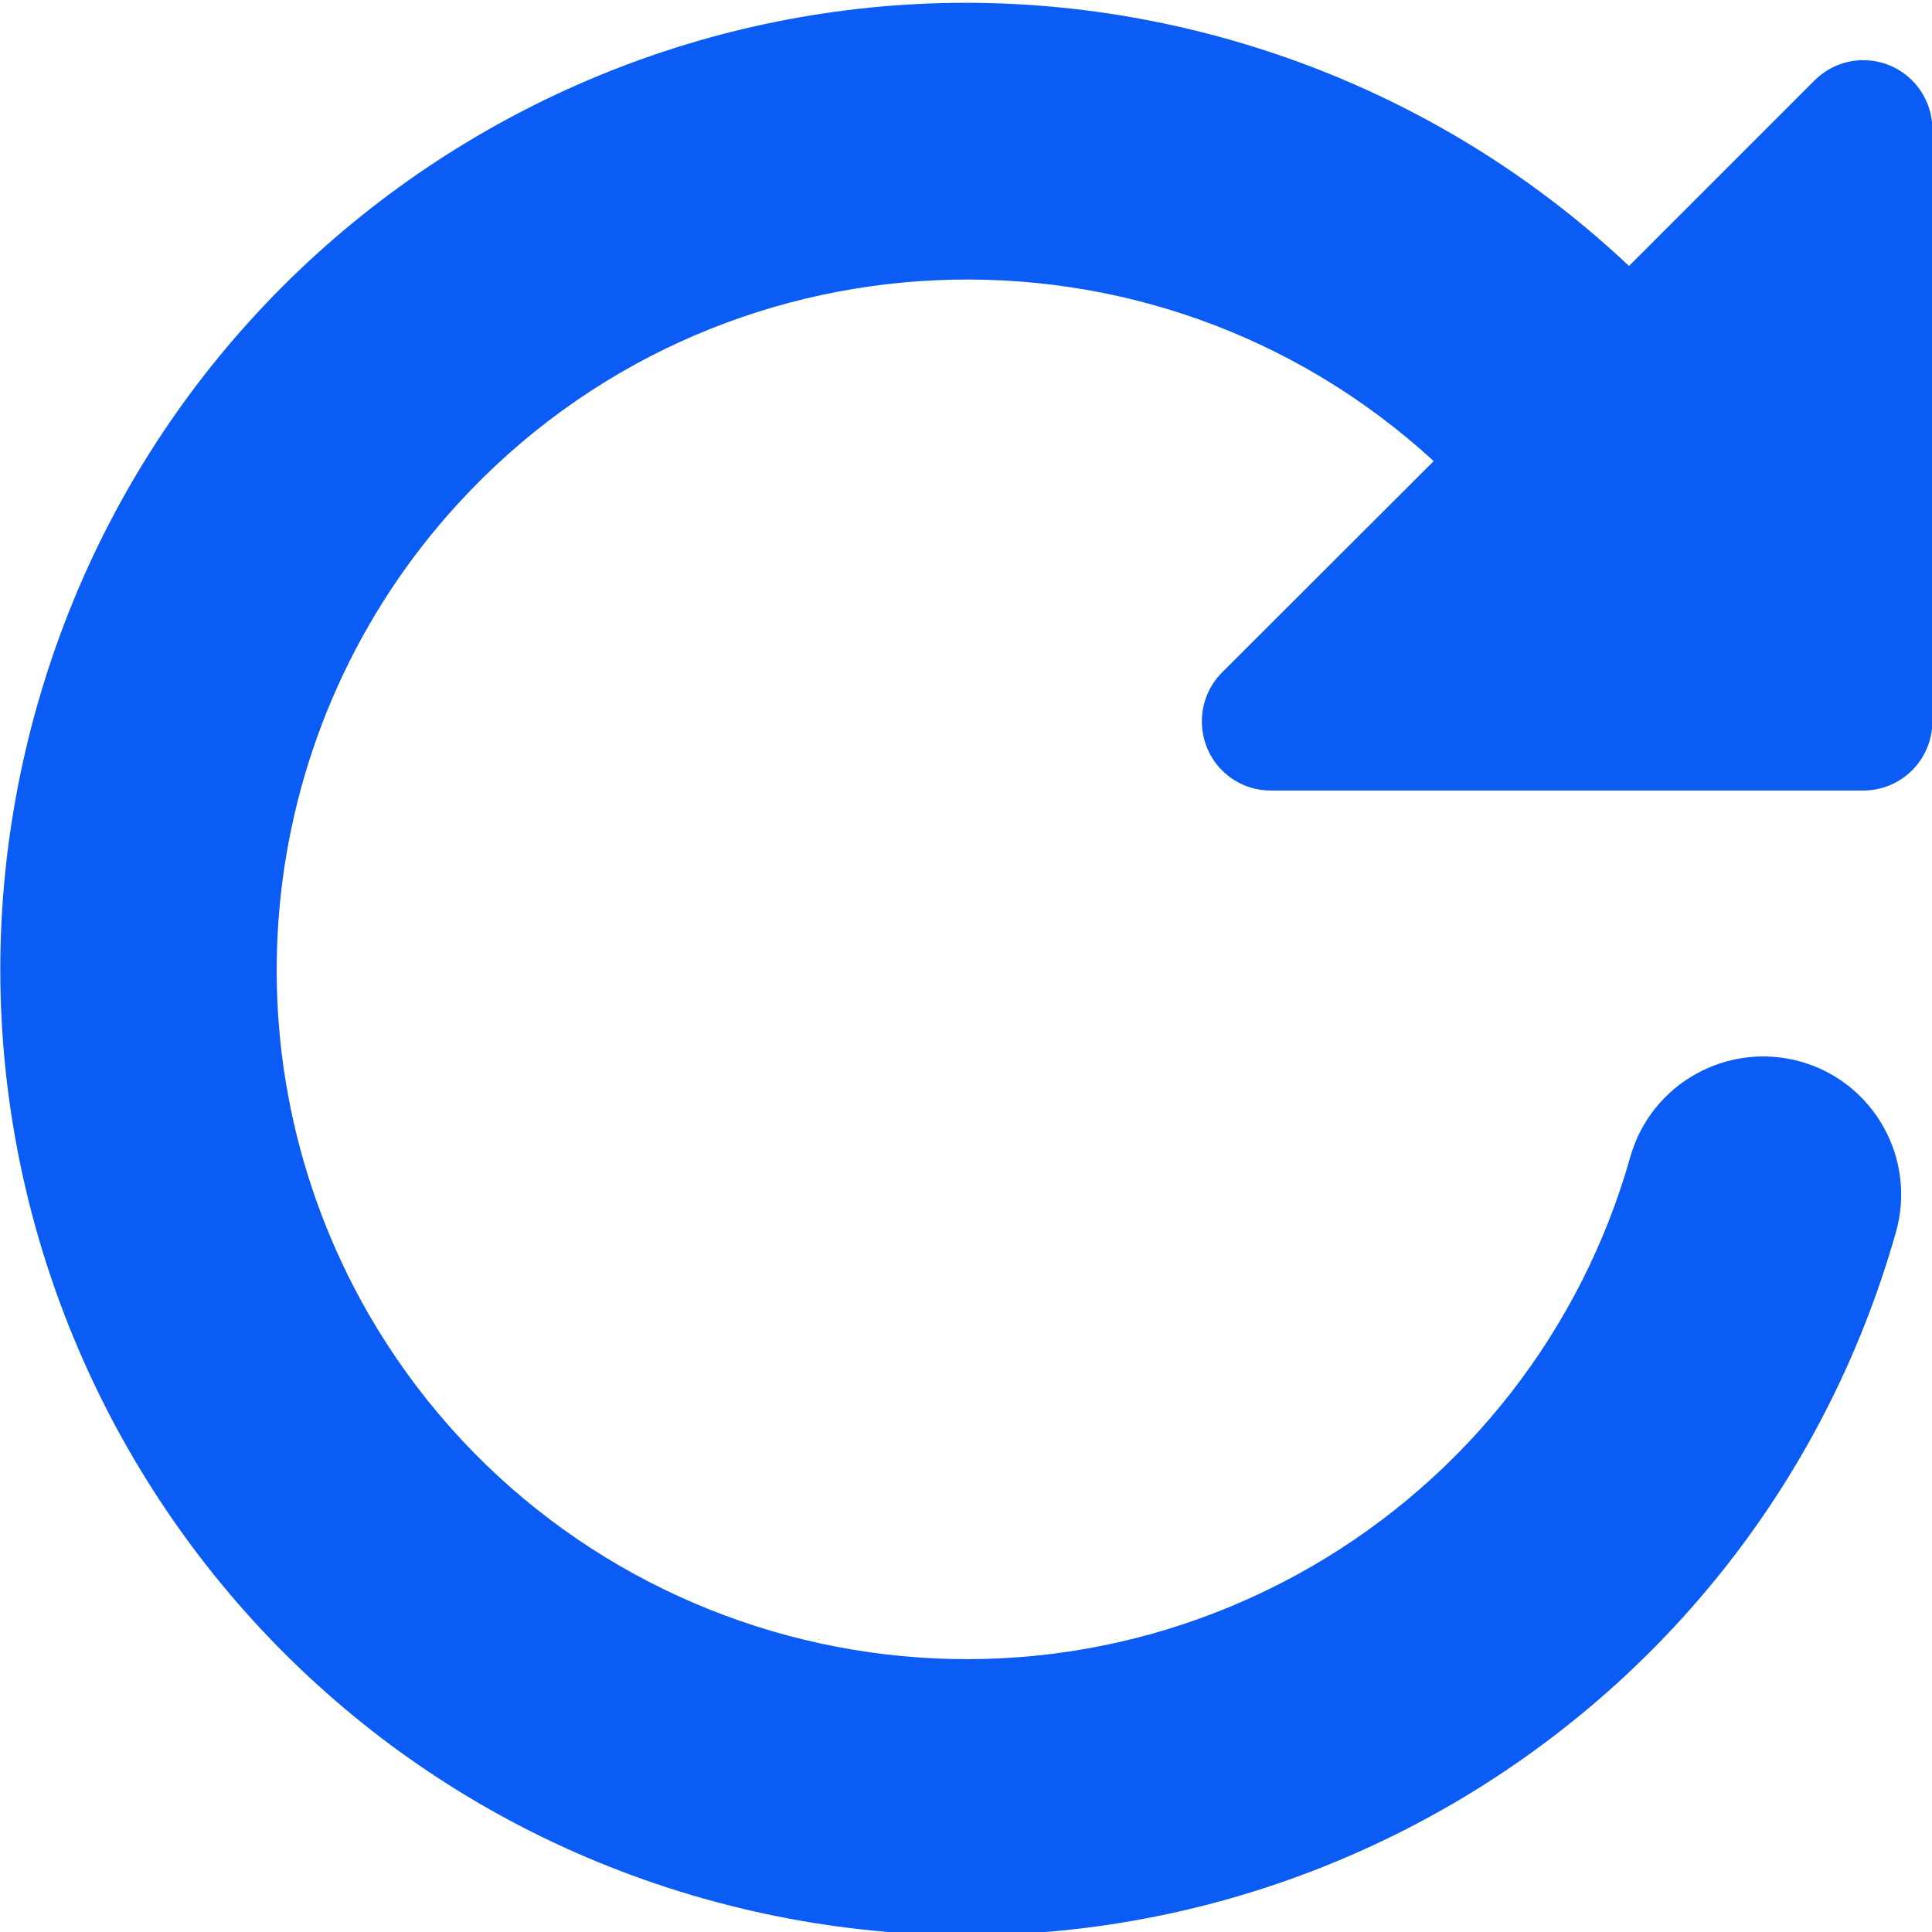 <svg width="12" height="12" viewBox="0 0 12 12" fill="none" xmlns="http://www.w3.org/2000/svg">
<g clip-path="url(#clip0_9_1355)">
<path d="M8.905 2.864C7.16 1.263 4.447 1.381 2.847 3.126C1.583 4.504 1.357 6.542 2.29 8.163C3.476 10.212 6.095 10.914 8.146 9.73C9.111 9.172 9.823 8.26 10.126 7.186C10.255 6.73 10.729 6.466 11.185 6.594C11.64 6.723 11.905 7.197 11.776 7.653C10.874 10.841 7.559 12.694 4.369 11.792C1.181 10.89 -0.672 7.574 0.23 4.385C1.132 1.196 4.447 -0.657 7.637 0.246C8.565 0.509 9.416 0.99 10.118 1.652L11.27 0.5C11.438 0.332 11.708 0.332 11.876 0.499C11.957 0.58 12.002 0.688 12.002 0.802V4.482C12.002 4.719 11.809 4.91 11.574 4.91H7.893C7.655 4.91 7.465 4.718 7.465 4.48C7.465 4.368 7.509 4.259 7.589 4.178L8.905 2.864Z" fill="#0B5BF5"/>
</g>
<defs>
<clipPath id="clip0_9_1355">
<rect width="12" height="12" fill="white"/>
</clipPath>
</defs>
</svg>
